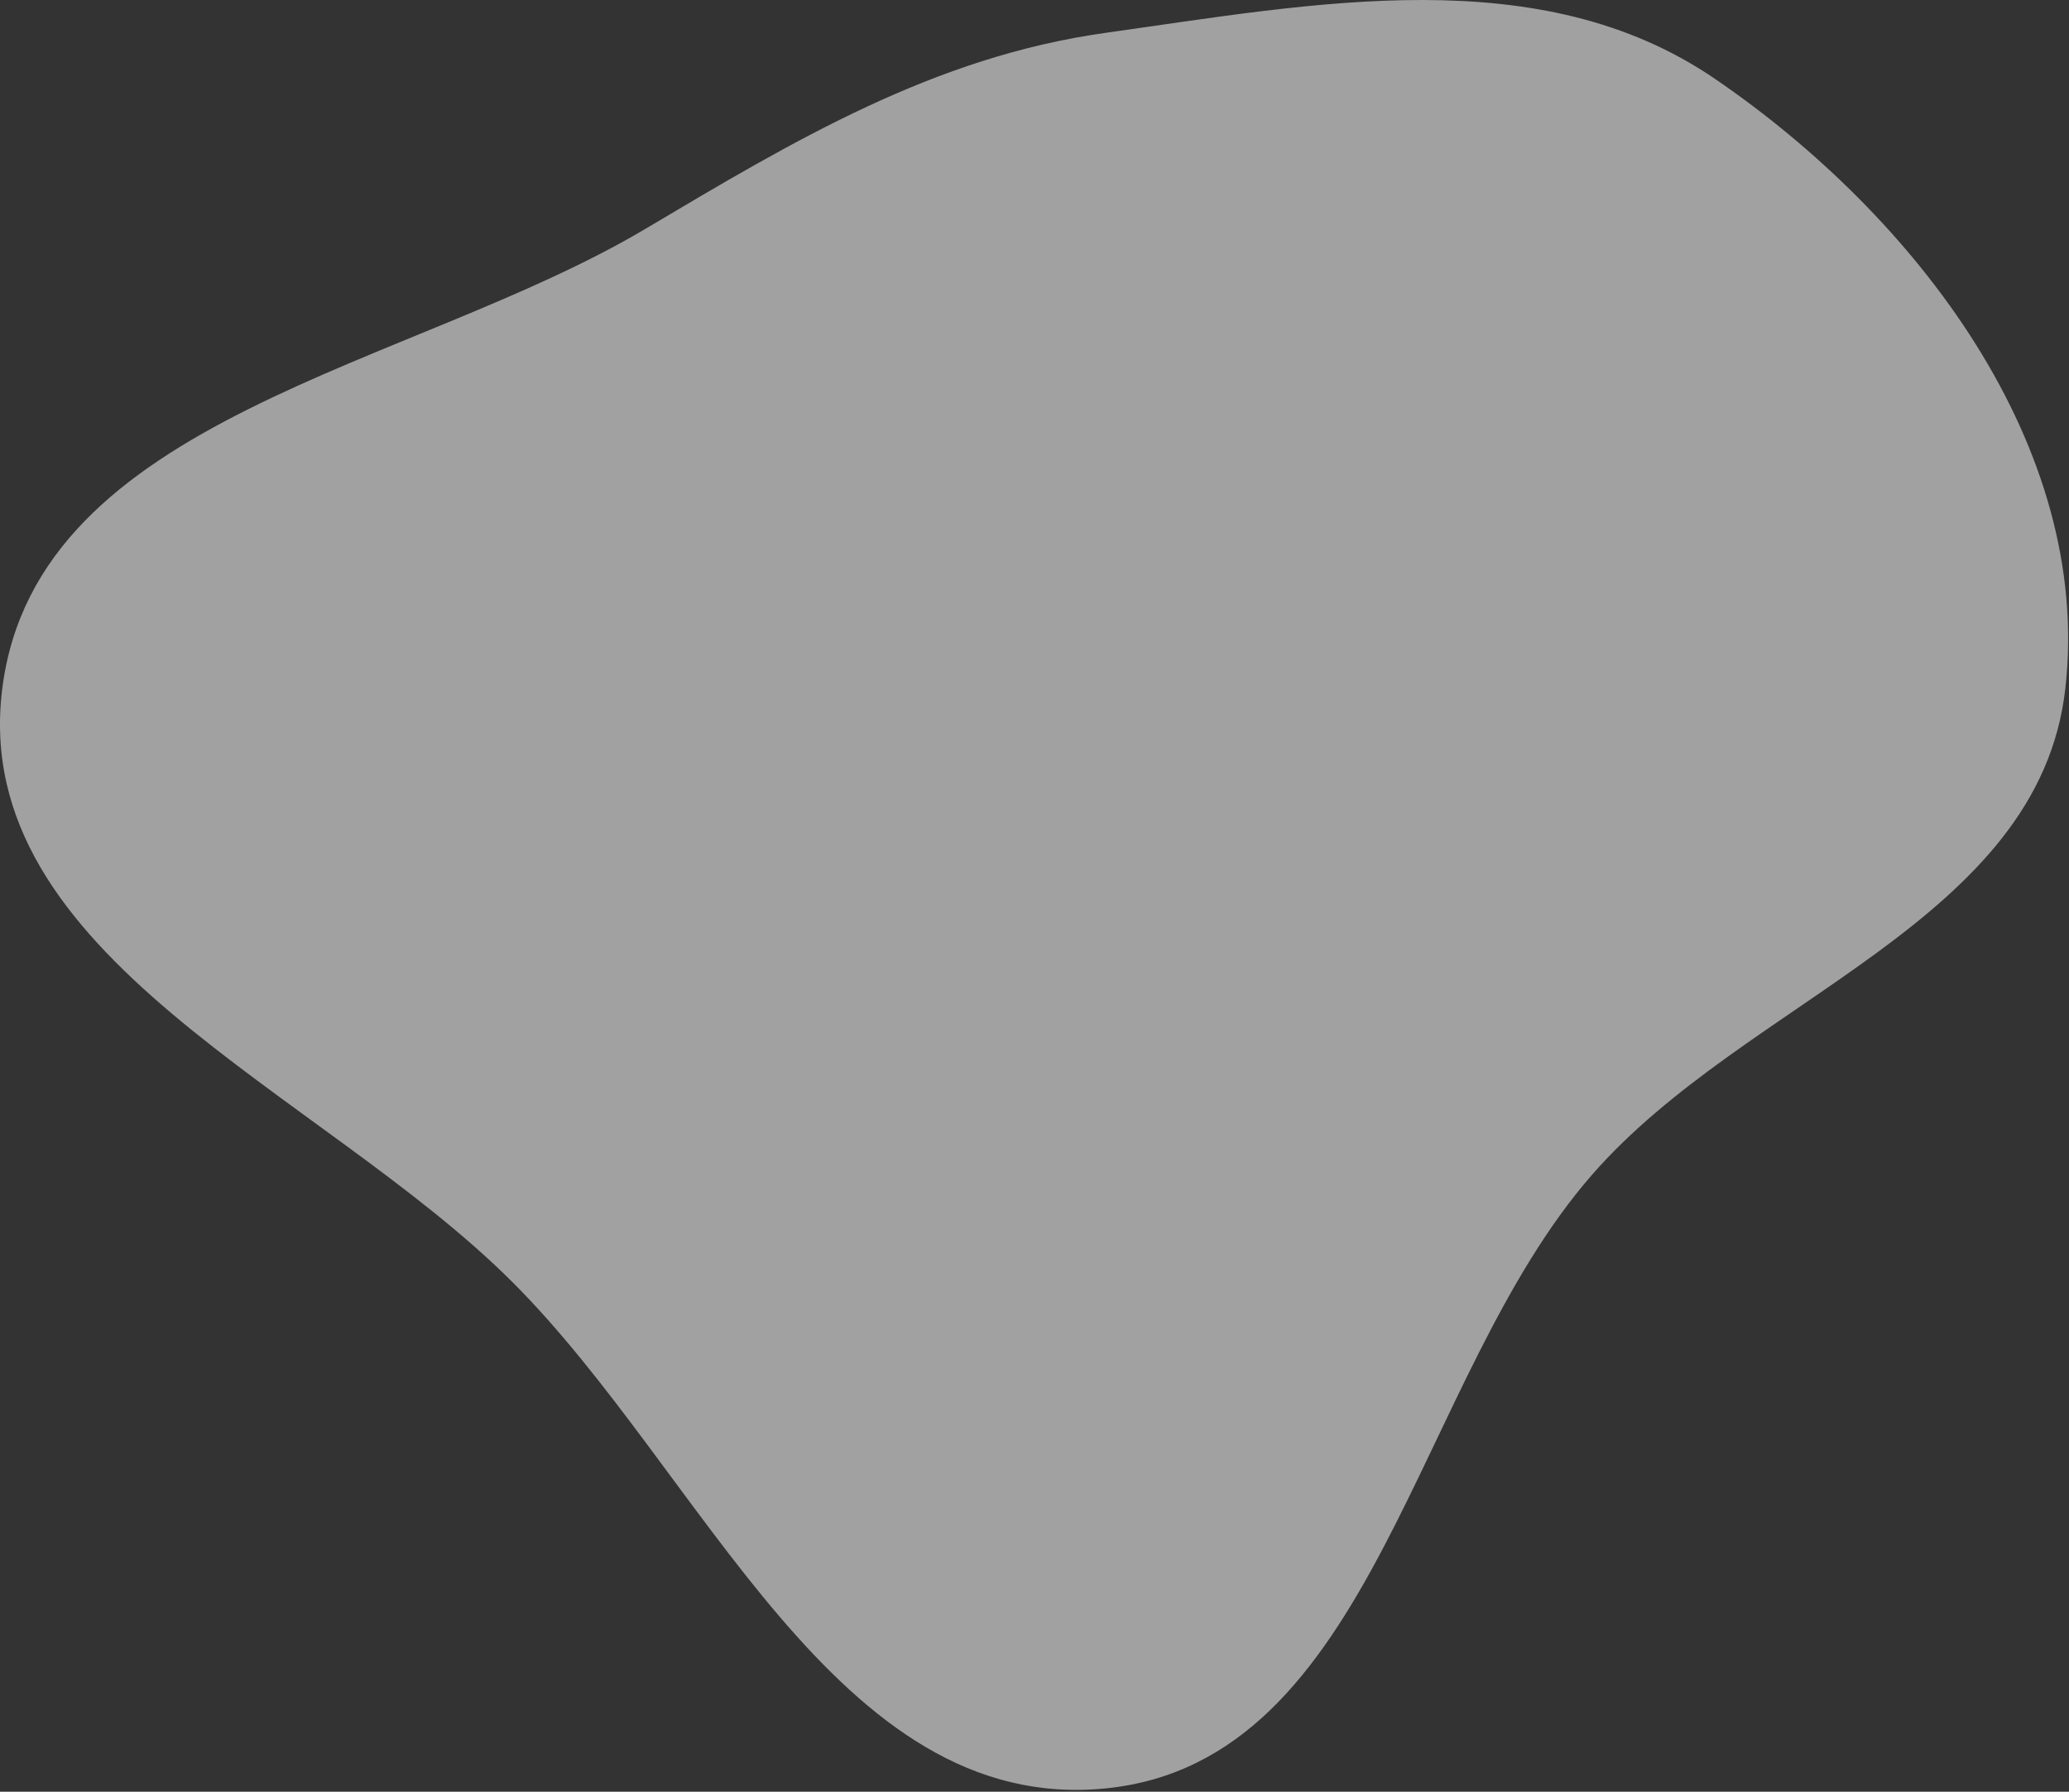<?xml version="1.0" encoding="UTF-8"?> <svg xmlns="http://www.w3.org/2000/svg" width="671" height="581" viewBox="0 0 671 581" fill="none"><rect x="0" y="0" width="671" height="581" fill="#333333" stroke="none"/> <path fill-rule="evenodd" clip-rule="evenodd" d="M358.486 10.66C426.502 1.125 499.404 -13.188 556.13 25.534C621.387 70.078 678.622 144.659 669.82 223.178C661.32 298.995 566.446 323.492 516.281 380.974C458.424 447.27 446.051 571.266 358.486 579.925C271.227 588.554 228.144 477.523 166.056 415.607C103.811 353.533 -10.329 310.383 0.751 223.178C11.952 135.021 133.042 119.521 209.442 74.134C257.704 45.464 302.894 18.453 358.486 10.66Z" fill="white" fill-opacity="0.54"></path> </svg> 